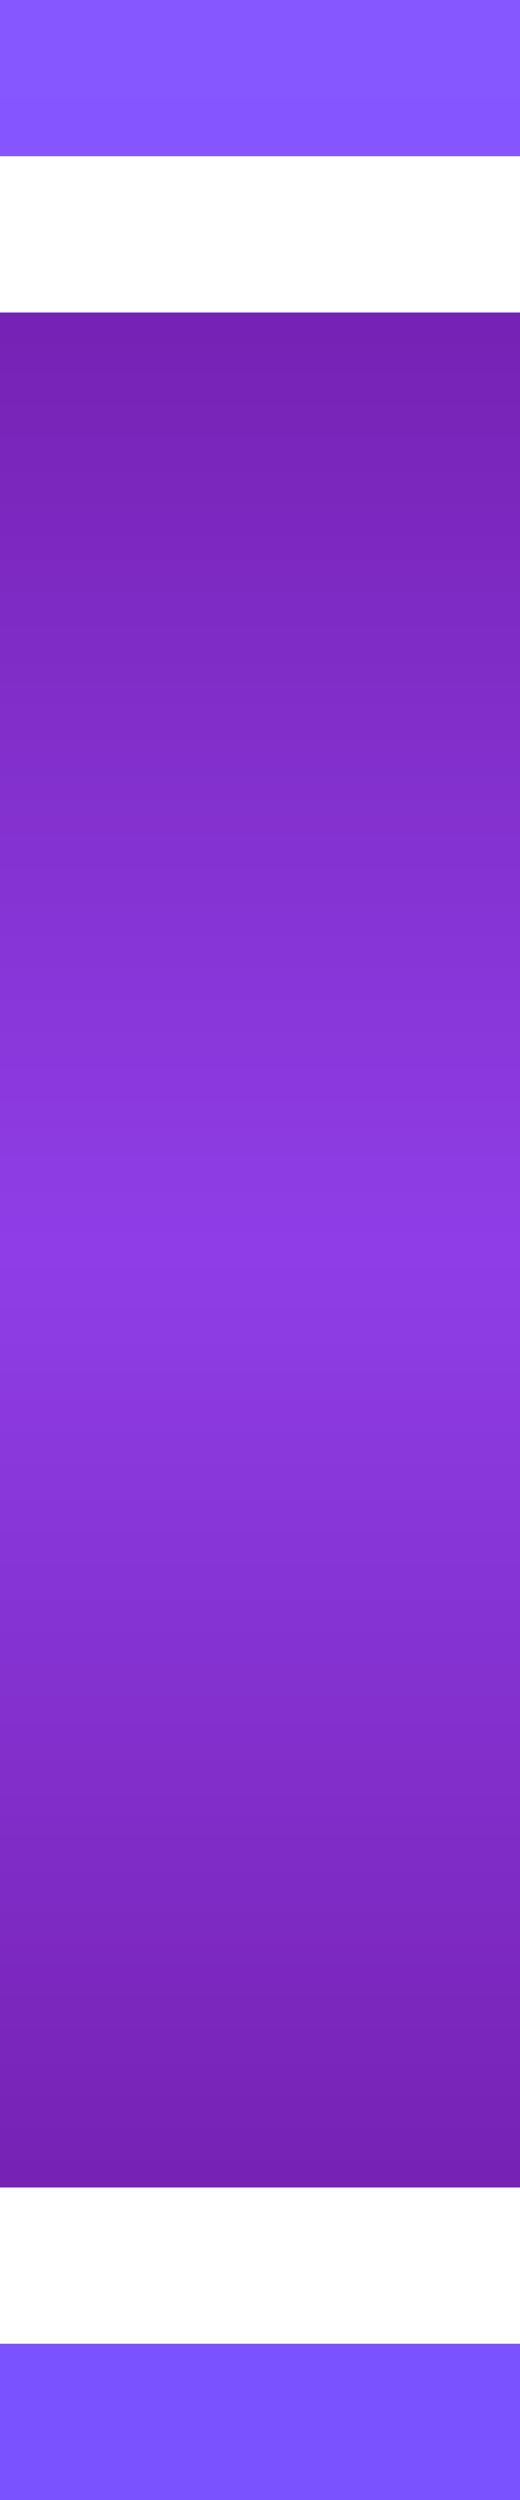 <svg width="10" height="48" viewBox="0 0 10 48" fill="none" xmlns="http://www.w3.org/2000/svg">
<rect x="0" y="0" width="10" height="48" fill="#333333" stroke="none"/>
<g clip-path="url(#clip0_1103_26285)">
<path d="M-89.321 1.684C-88.571 0.628 -87.355 0 -86.06 0H220.245C221.622 0 222.903 0.709 223.634 1.876L236.169 21.876C236.983 23.175 236.983 24.825 236.169 26.124L223.634 46.124C222.903 47.291 221.622 48 220.245 48H-86.06C-87.355 48 -88.571 47.372 -89.321 46.316L-103.522 26.316C-104.507 24.929 -104.507 23.071 -103.522 21.684L-89.321 1.684Z" fill="#C4C4C4"/>
<path d="M-89.321 1.684C-88.571 0.628 -87.355 0 -86.06 0H220.245C221.622 0 222.903 0.709 223.634 1.876L236.169 21.876C236.983 23.175 236.983 24.825 236.169 26.124L223.634 46.124C222.903 47.291 221.622 48 220.245 48H-86.06C-87.355 48 -88.571 47.372 -89.321 46.316L-103.522 26.316C-104.507 24.929 -104.507 23.071 -103.522 21.684L-89.321 1.684Z" fill="url(#paint0_linear_1103_26285)"/>
<path d="M-85.246 4.5H218.509C218.68 4.5 218.839 4.587 218.931 4.731L231.05 23.731C231.154 23.895 231.154 24.105 231.05 24.269L218.931 43.269C218.839 43.413 218.68 43.5 218.509 43.5H-85.246C-85.406 43.5 -85.558 43.422 -85.652 43.292L-99.294 24.292C-99.419 24.117 -99.419 23.883 -99.294 23.708L-85.652 4.708C-85.558 4.578 -85.406 4.5 -85.246 4.5Z" fill="url(#paint1_linear_1103_26285)" stroke="white" stroke-width="3"/>
</g>
<defs>
<linearGradient id="paint0_linear_1103_26285" x1="-19.396" y1="-4.271" x2="-19.396" y2="52.478" gradientUnits="userSpaceOnUse">
<stop stop-color="#8756FF"/>
<stop offset="0.95" stop-color="#7A52FF"/>
</linearGradient>
<linearGradient id="paint1_linear_1103_26285" x1="-31.547" y1="3" x2="-31.547" y2="45" gradientUnits="userSpaceOnUse">
<stop stop-color="#721DAC"/>
<stop offset="0.5" stop-color="#8F3EE7"/>
<stop offset="1" stop-color="#721DAC"/>
</linearGradient>
<clipPath id="clip0_1103_26285">
<rect width="10" height="48" fill="white"/>
</clipPath>
</defs>
</svg>
